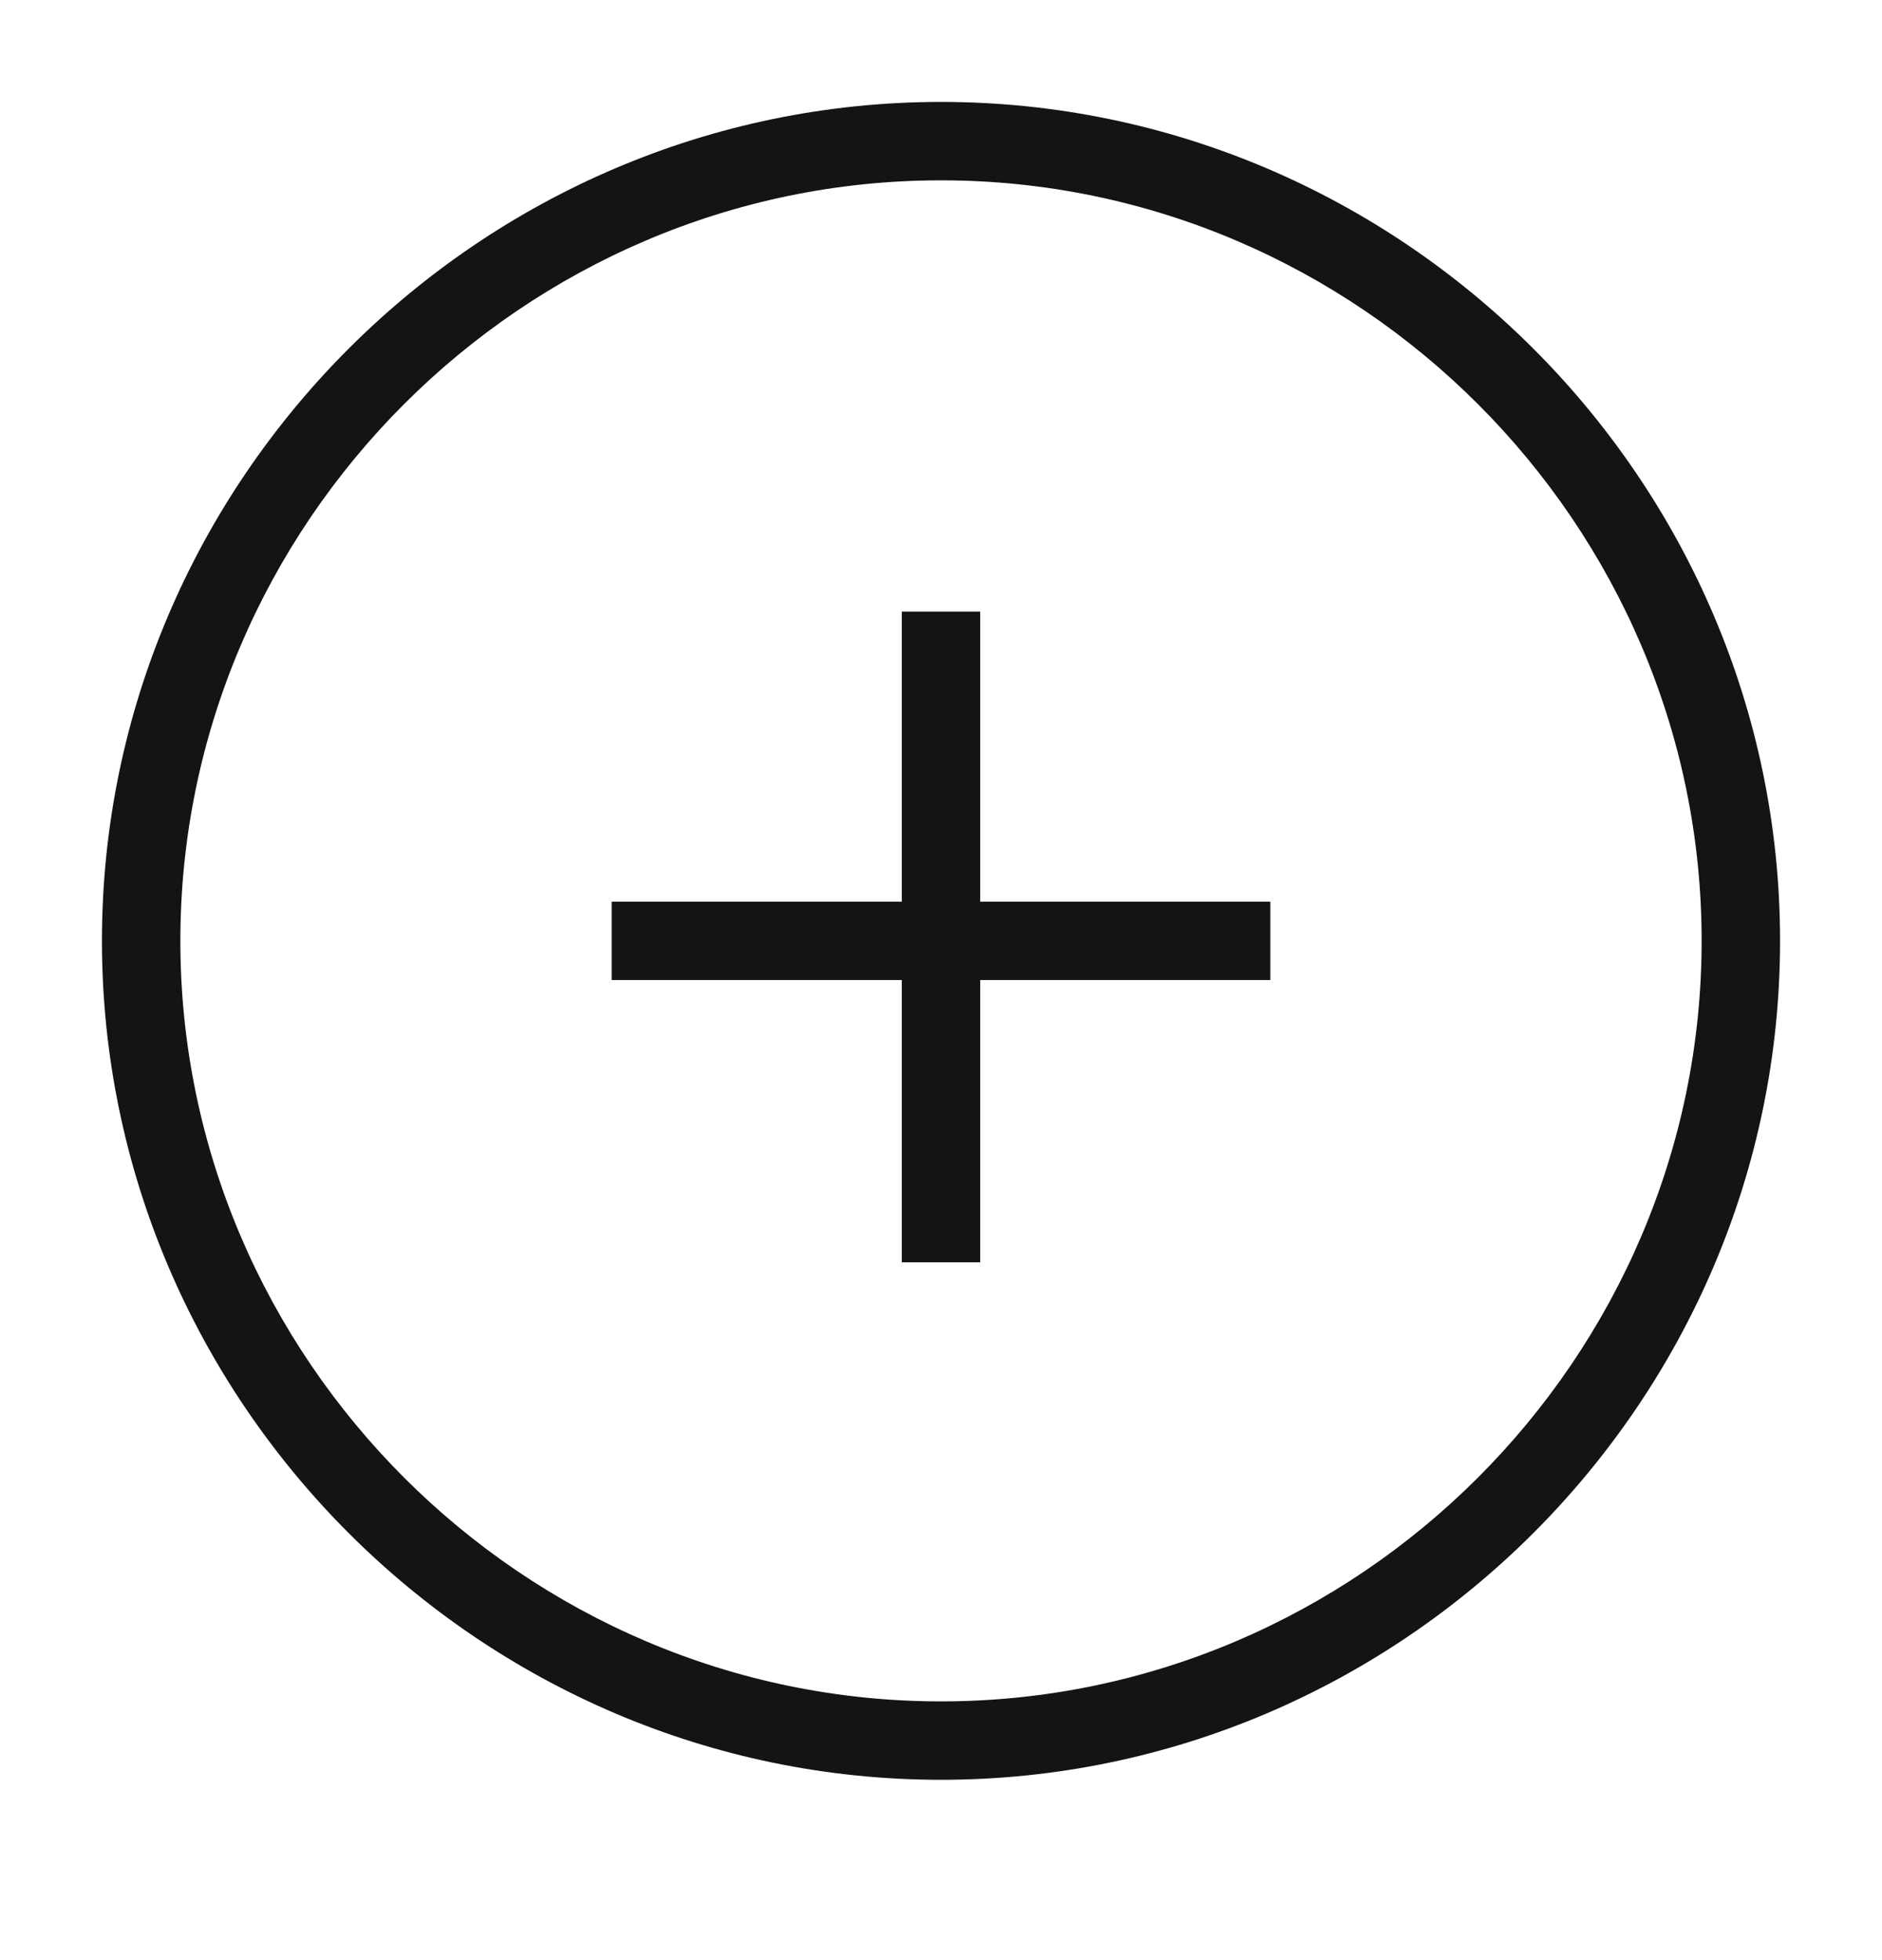 <svg width="24" height="25" viewBox="0 0 24 25" fill="none" xmlns="http://www.w3.org/2000/svg">
<path fill-rule="evenodd" clip-rule="evenodd" d="M12 2.3C6.676 2.3 2.3 6.676 2.3 12C2.3 17.324 6.676 21.7 12 21.7C17.324 21.7 21.7 17.324 21.7 12C21.7 6.676 17.324 2.3 12 2.3ZM1.3 12C1.3 6.124 6.124 1.3 12 1.3C17.876 1.3 22.7 6.124 22.7 12C22.7 17.876 17.876 22.7 12 22.7C6.124 22.7 1.3 17.876 1.3 12ZM11.5 11.5V7.8H12.5V11.5H16.2V12.5H12.5V16.1H11.5V12.5H7.8V11.5H11.5Z" fill="#141415"/>
</svg>
